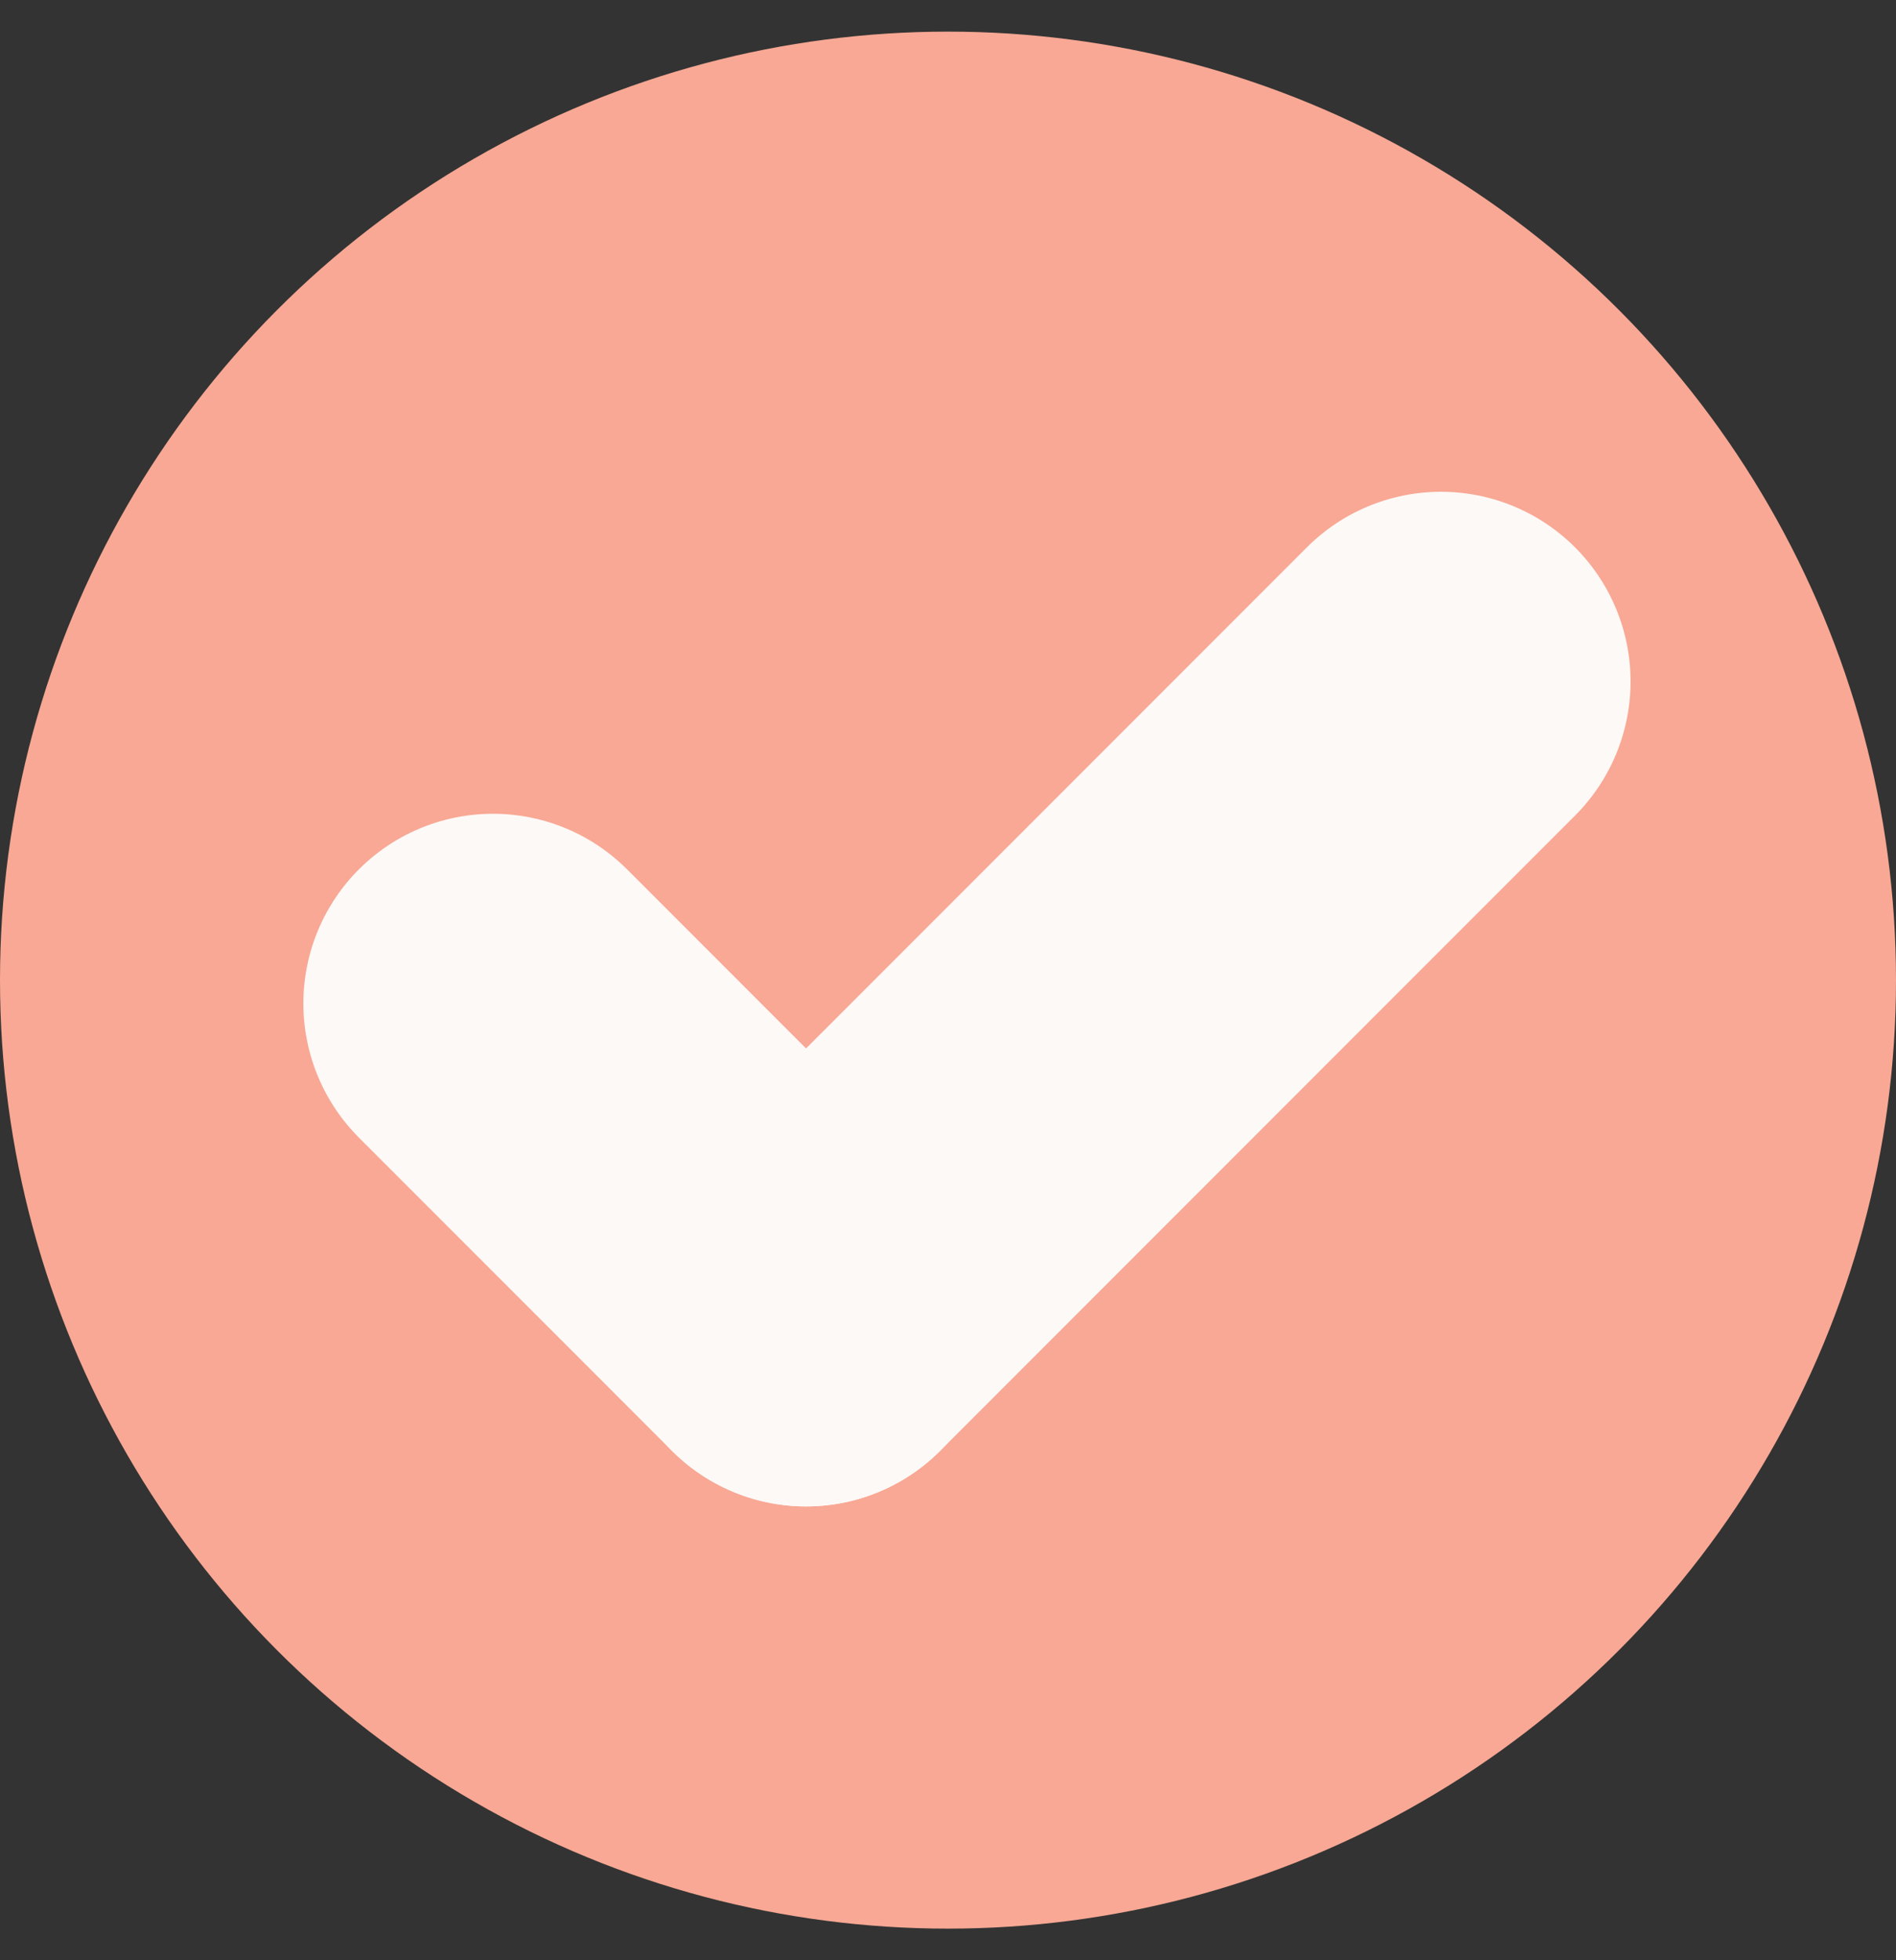 <svg width="30" height="31" viewBox="0 0 30 31" fill="none" xmlns="http://www.w3.org/2000/svg">
<rect x="0" y="0" width="30" height="31" fill="#333333" stroke="none"/>
<circle cx="15" cy="15.5" r="15" fill="#F8A894"/>
<path d="M7.8 15.869L12.754 20.823" stroke="#FDF9F7" stroke-width="6" stroke-linecap="round"/>
<path d="M12.754 20.823L22.8 10.777" stroke="#FDF9F7" stroke-width="6" stroke-linecap="round"/>
</svg>
